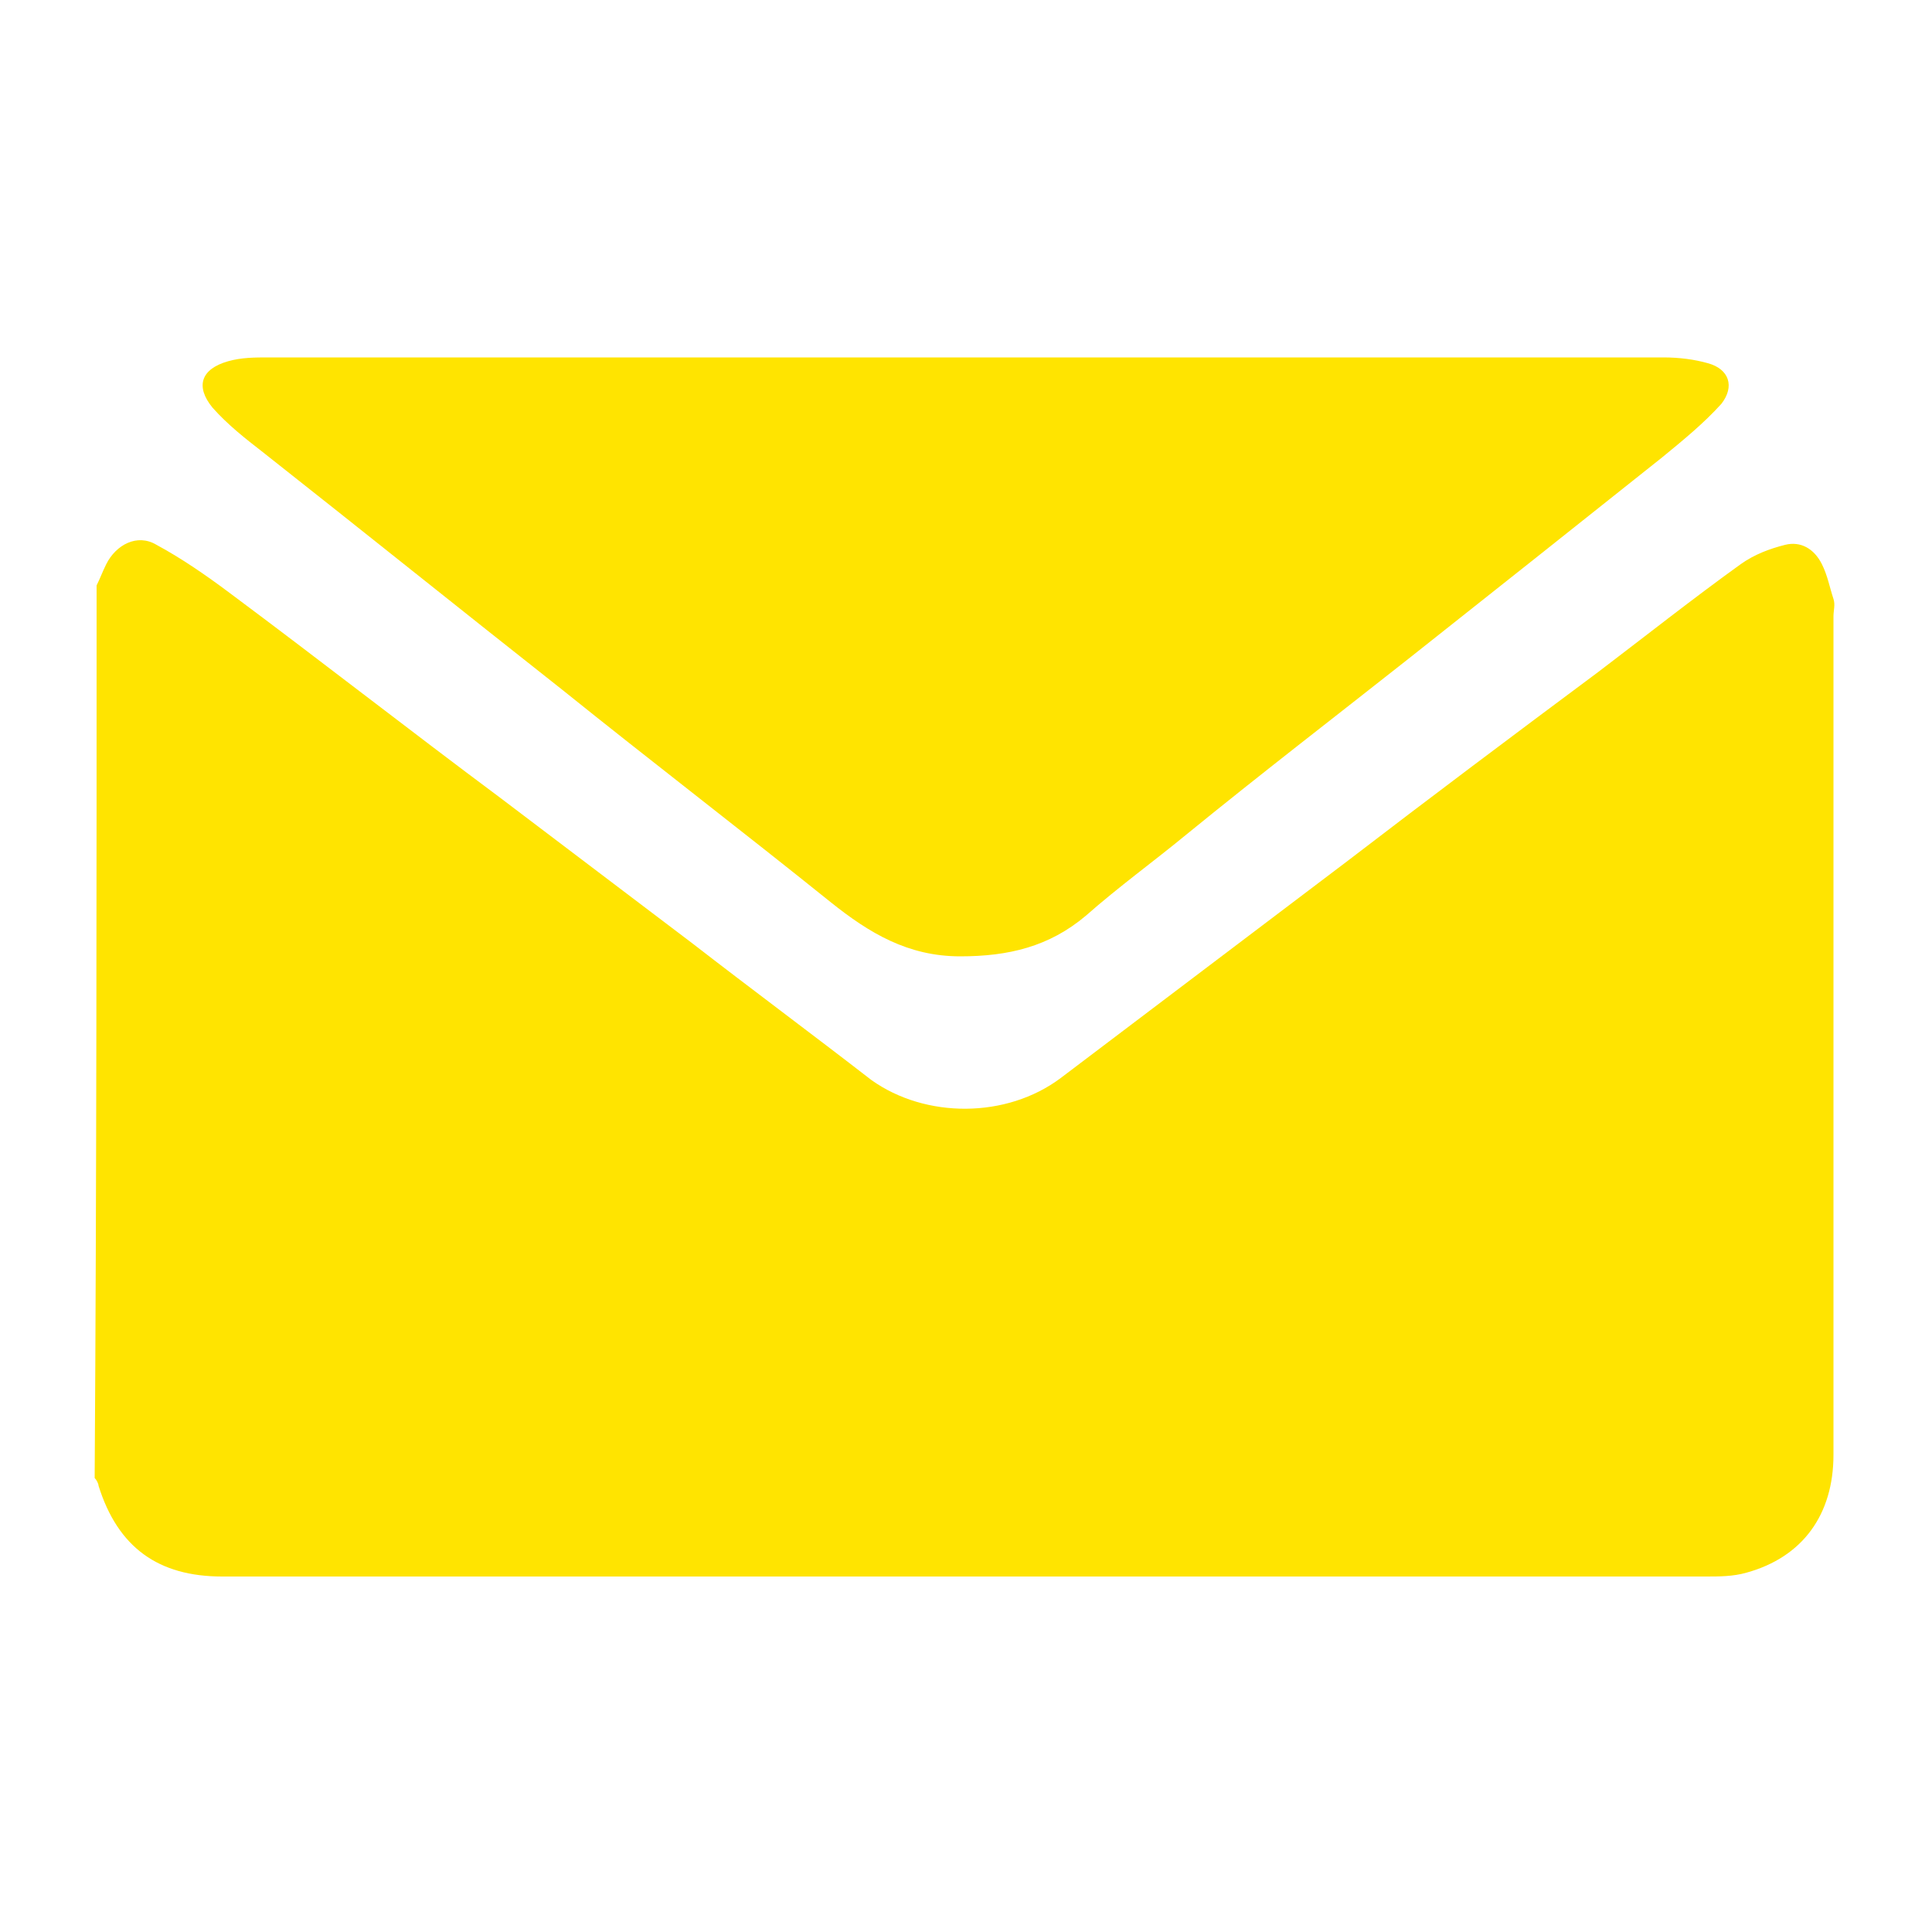 <?xml version="1.0" encoding="utf-8"?>
<!-- Generator: Adobe Illustrator 19.0.0, SVG Export Plug-In . SVG Version: 6.00 Build 0)  -->
<svg version="1.1" id="Layer_1" xmlns="http://www.w3.org/2000/svg" xmlns:xlink="http://www.w3.org/1999/xlink" x="0px" y="0px"
	 viewBox="0 0 100 100" style="enable-background:new 0 0 100 100;" xml:space="preserve">
<style type="text/css">
	.st0{fill:#ffe400;}
</style>
<g id="XMLID_1_">
	<path id="XMLID_19_" class="st0" d="M5,30.3c0.2-0.4,0.3-0.7,0.5-1.1c0.5-1,1.6-1.6,2.6-1c1.3,0.7,2.6,1.6,3.8,2.5
		c4.7,3.5,9.3,7.1,14,10.6c3.3,2.5,6.6,5,9.9,7.5c3.1,2.4,6.2,4.7,9.3,7.1c2.8,2,7,2,9.8-0.1c4.9-3.7,9.9-7.5,14.8-11.2
		c4.3-3.3,8.7-6.6,13-9.8c2.5-1.9,4.9-3.8,7.4-5.6c0.7-0.5,1.5-0.8,2.3-1c0.8-0.2,1.5,0.2,1.9,1c0.3,0.6,0.4,1.2,0.6,1.8
		c0.1,0.3,0,0.6,0,0.9c0,14.5,0,28.9,0,43.4c0,3.1-1.6,5.3-4.5,6.1c-0.7,0.2-1.4,0.2-2.1,0.2c-25.6,0-51.2,0-76.8,0
		c-3.3,0-5.4-1.5-6.4-4.7c0-0.1-0.1-0.3-0.2-0.4C5,61.1,5,45.7,5,30.3z"/>
	<path id="XMLID_18_" class="st0" d="M50.1,18.5c12,0,24,0,36,0c0.8,0,1.6,0.1,2.3,0.3c1.1,0.3,1.4,1.2,0.7,2.1
		c-0.9,1-2,1.9-3.1,2.8c-4.4,3.5-8.8,7-13.1,10.4c-3.8,3-7.7,6-11.5,9.1c-1.7,1.4-3.5,2.7-5.2,4.2c-1.9,1.6-4,2.1-6.5,2.1
		c-2.7,0-4.7-1.2-6.7-2.8c-4.6-3.7-9.3-7.3-13.9-11c-5.2-4.1-10.3-8.2-15.5-12.3c-0.9-0.7-1.8-1.4-2.6-2.3c-0.9-1.1-0.6-2,0.8-2.4
		c0.7-0.2,1.4-0.2,2.1-0.2C26,18.5,38,18.5,50.1,18.5z"/>
</g>
</svg>
